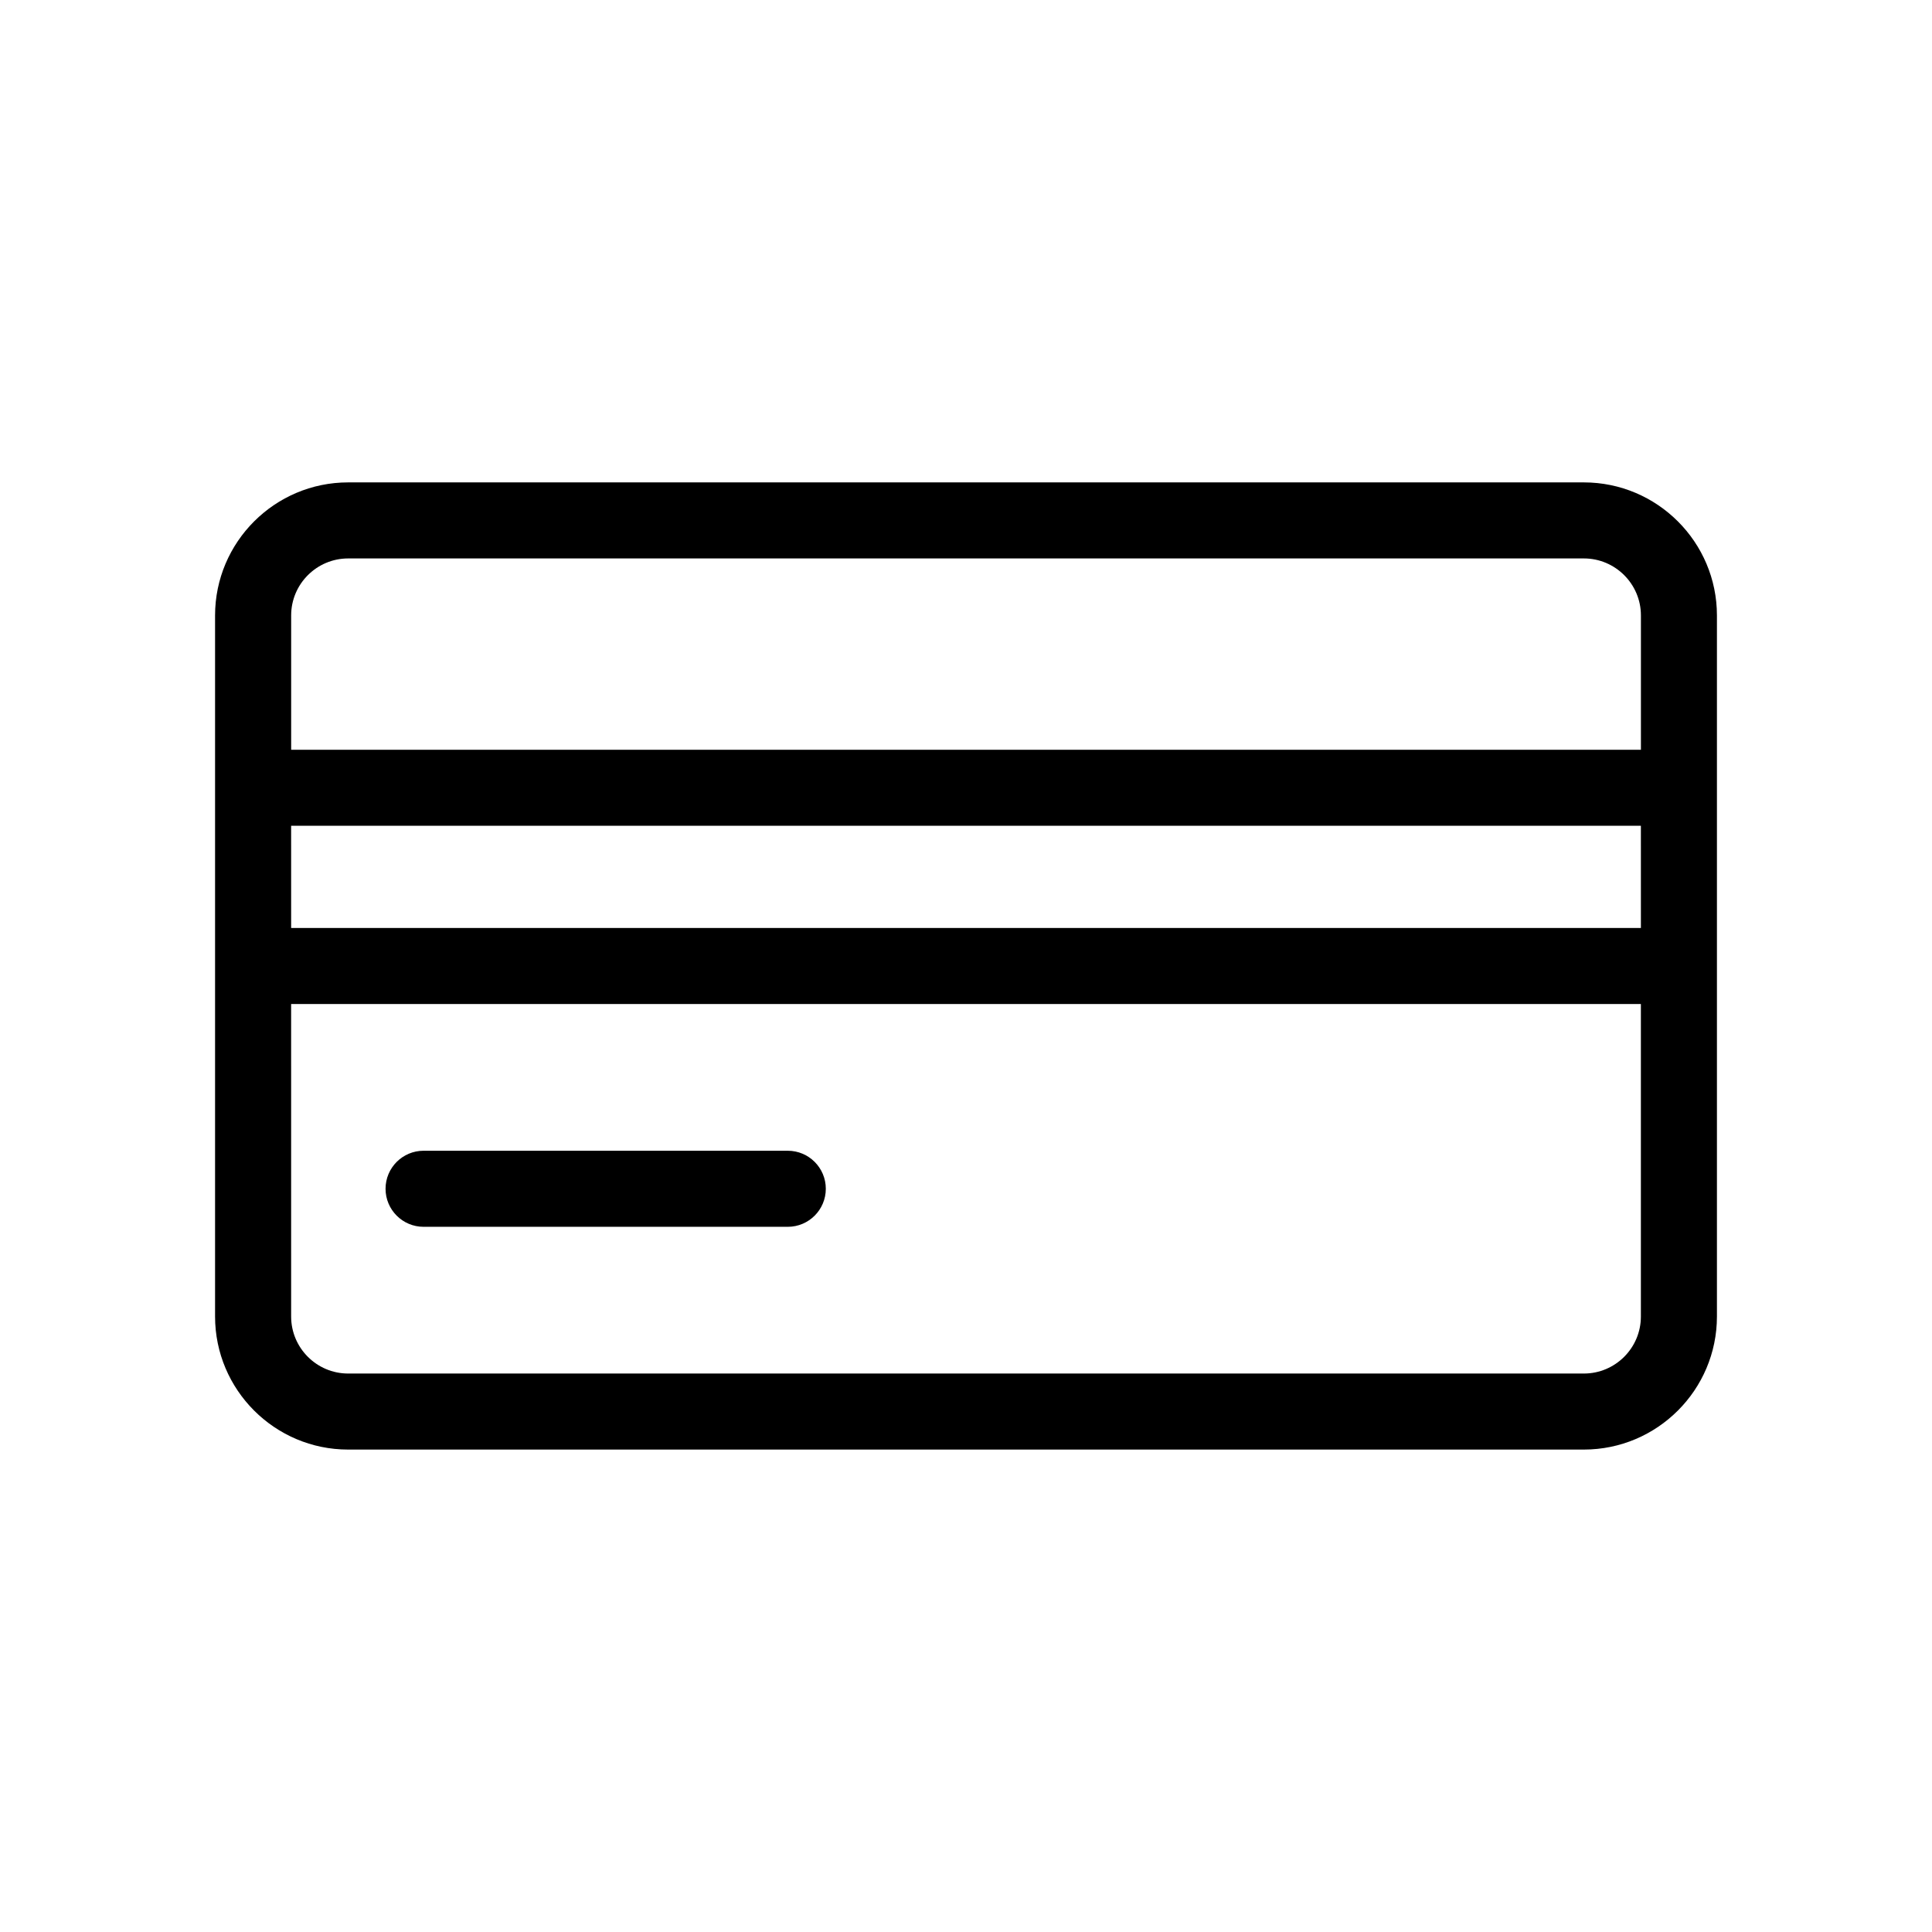 <?xml version="1.0" encoding="UTF-8"?>
<!-- Uploaded to: ICON Repo, www.iconrepo.com, Generator: ICON Repo Mixer Tools -->
<svg fill="#000000" width="800px" height="800px" version="1.1" viewBox="144 144 512 512" xmlns="http://www.w3.org/2000/svg">
 <g>
  <path d="m563.74 271.84h-327.48c-19.441 0-35.266 15.824-35.266 35.266v185.78c0 19.441 15.824 35.266 35.266 35.266h327.48c19.441 0 35.266-15.824 35.266-35.266v-185.78c0-19.445-15.824-35.266-35.266-35.266zm-342.59 91h357.7l0.004 27.078h-357.7zm15.117-70.848h327.48c8.332 0 15.113 6.781 15.113 15.113v35.586h-357.7v-35.586c-0.004-8.336 6.777-15.113 15.113-15.113zm327.48 216.01h-327.48c-8.332 0-15.113-6.781-15.113-15.113l-0.004-82.816h357.7v82.816c0.004 8.332-6.777 15.113-15.109 15.113z"/>
  <path d="m352.77 448.96h-96.516c-5.562 0-10.078 4.516-10.078 10.078s4.516 10.078 10.078 10.078h96.516c5.562 0 10.078-4.516 10.078-10.078 0-5.566-4.516-10.078-10.078-10.078z"/>
 </g>
</svg>